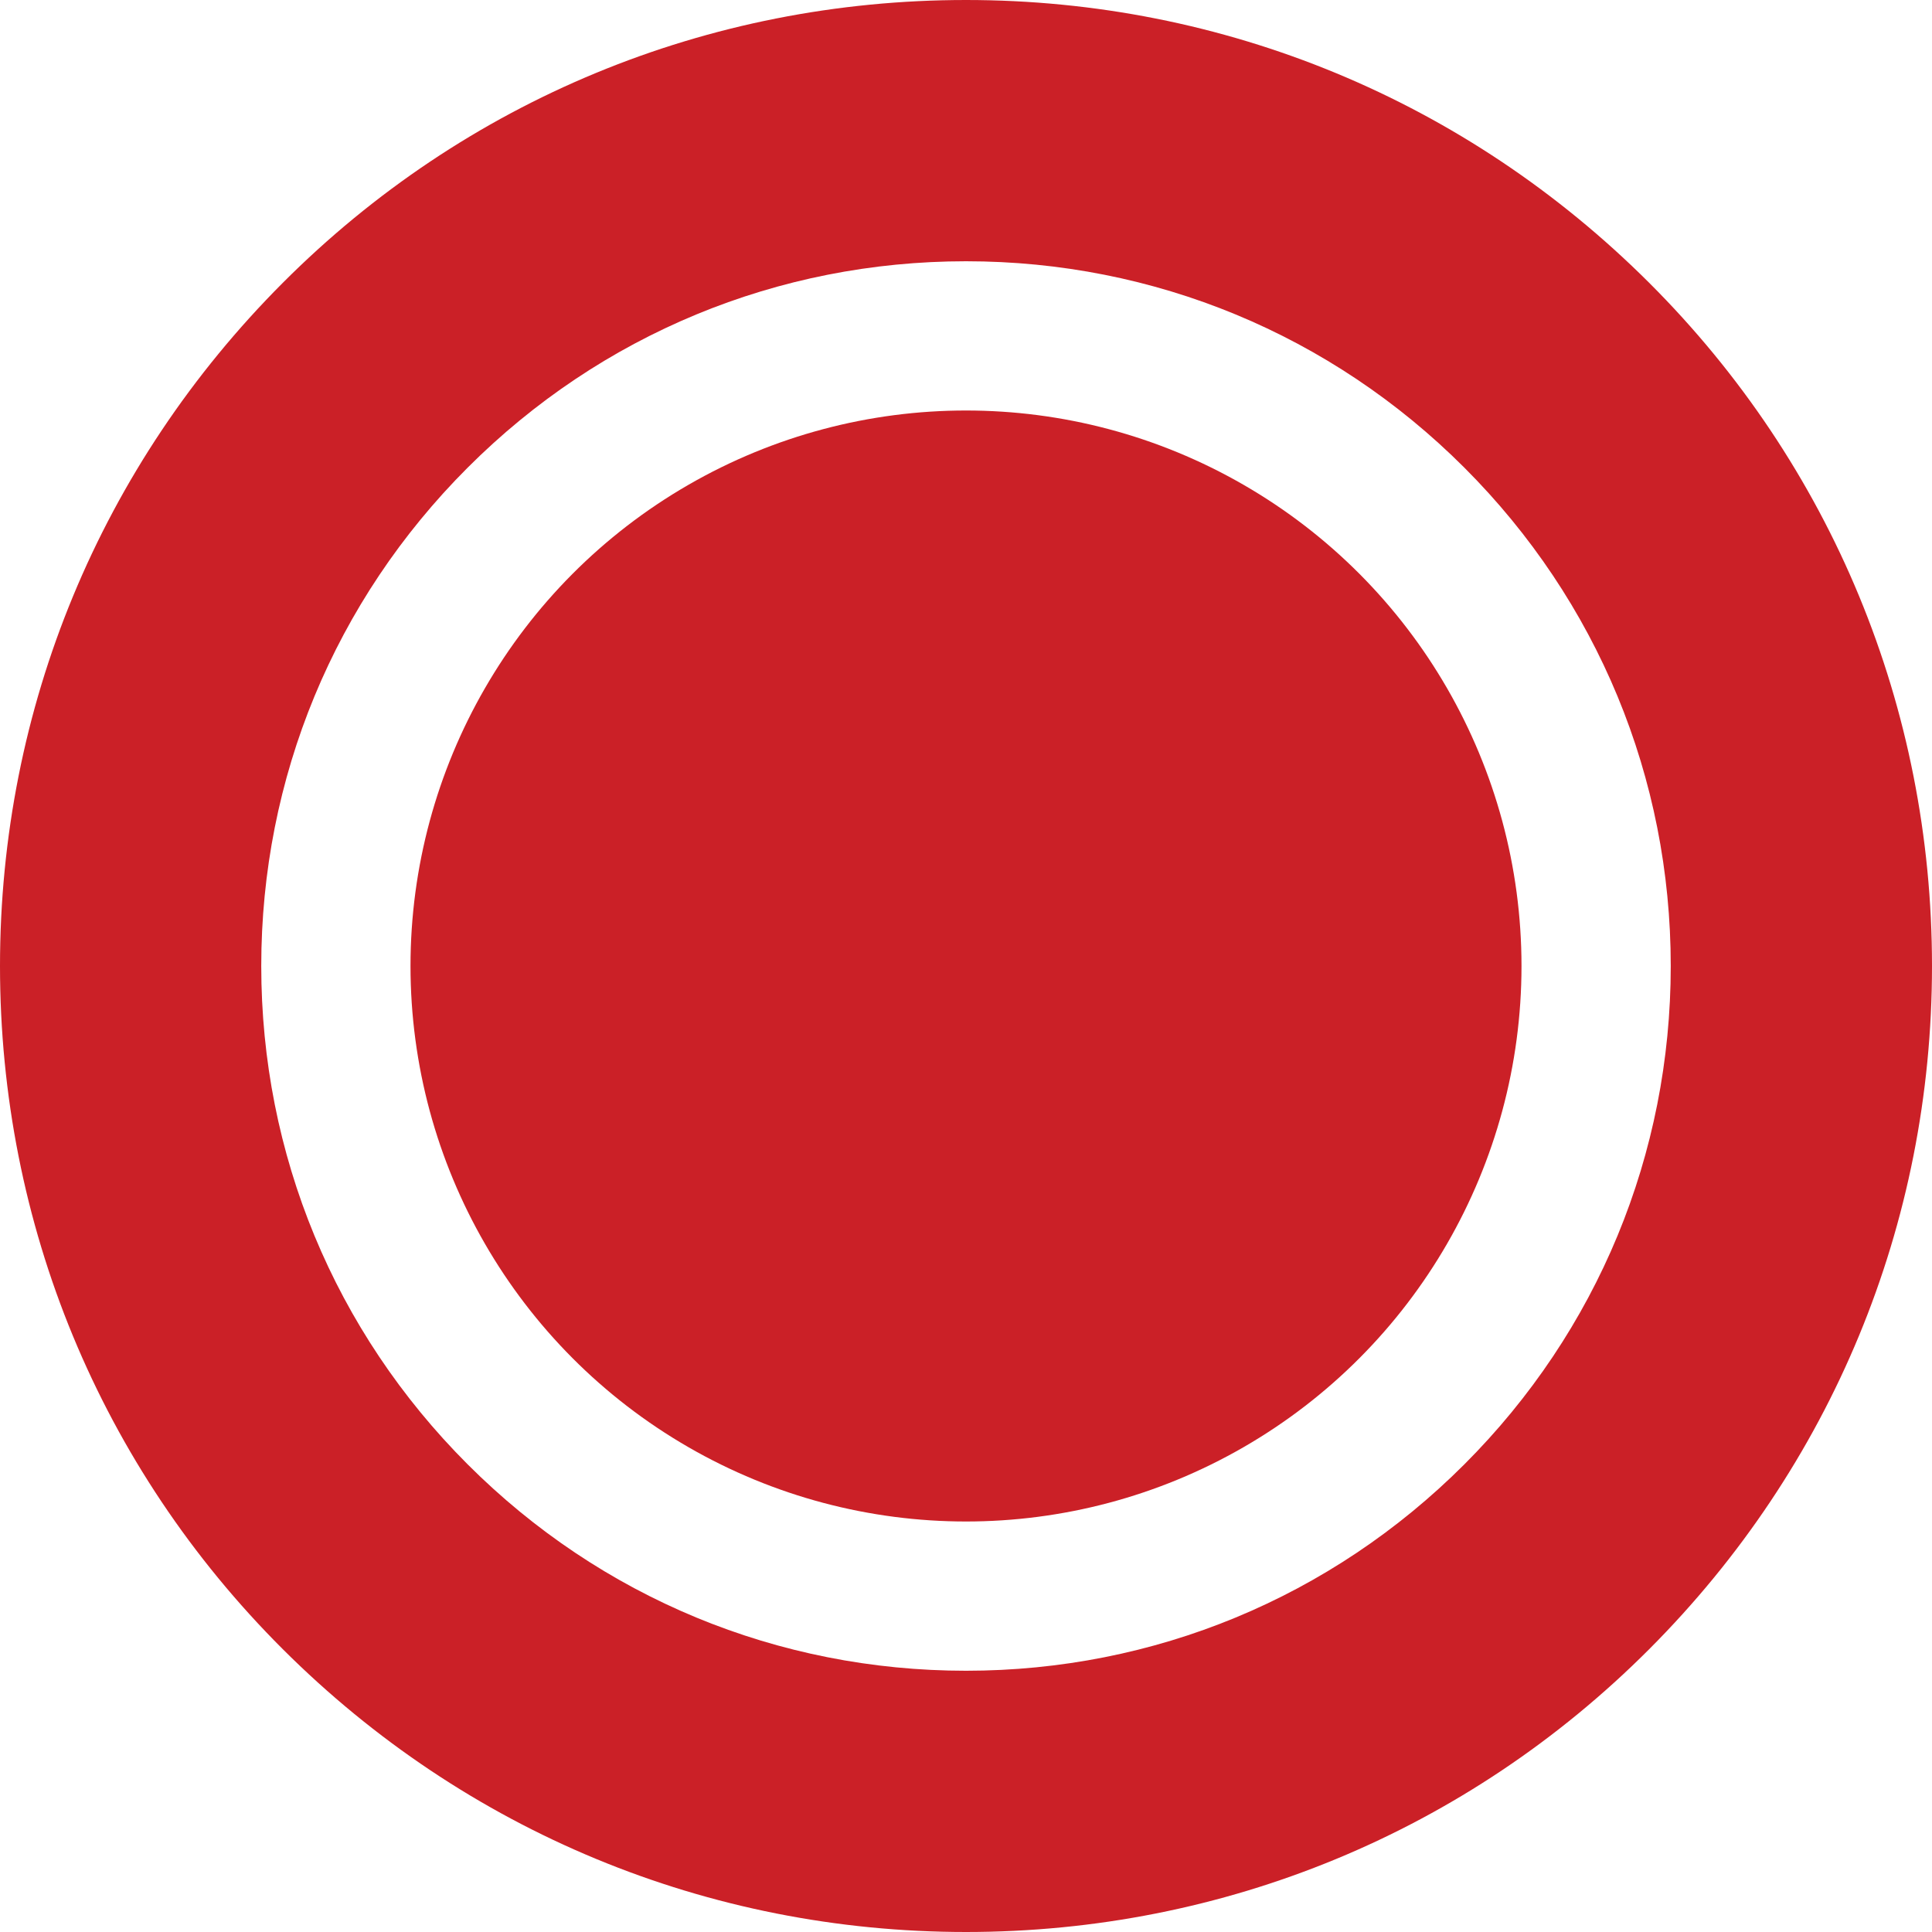 <?xml version="1.0" encoding="utf-8"?>
<!-- Generator: Adobe Illustrator 18.0.0, SVG Export Plug-In . SVG Version: 6.00 Build 0)  -->
<!DOCTYPE svg PUBLIC "-//W3C//DTD SVG 1.1//EN" "http://www.w3.org/Graphics/SVG/1.1/DTD/svg11.dtd">
<svg version="1.1" id="Layer_1" xmlns="http://www.w3.org/2000/svg" xmlns:xlink="http://www.w3.org/1999/xlink" x="0px" y="0px"
	 viewBox="9.2 99.2 591.6 591.6" enable-background="new 9.2 99.2 591.6 591.6" xml:space="preserve">
<g>
	<g>
		<g>
			<path fill="#CB2027" d="M305,690.8c-79,0-153.3-30.8-209.2-86.6S9.2,474,9.2,395c0-79,30.8-153.3,86.6-209.2S226,99.2,305,99.2
				c79,0,153.3,30.8,209.2,86.6S600.8,316,600.8,395c0,79-30.8,153.3-86.6,209.2S384,690.8,305,690.8z M305,179.2
				c-57.6,0-111.8,22.4-152.6,63.2c-40.8,40.8-63.2,95-63.2,152.6c0,57.6,22.4,111.8,63.2,152.6c40.8,40.8,95,63.2,152.6,63.2
				c57.6,0,111.8-22.4,152.6-63.2c40.8-40.8,63.2-95,63.2-152.6c0-57.6-22.4-111.8-63.2-152.6C416.8,201.6,362.6,179.2,305,179.2z"
				/>
		</g>
	</g>
</g>
<g>
	<circle fill="#CB2027" cx="305" cy="395" r="170.1"/>
</g>
</svg>
